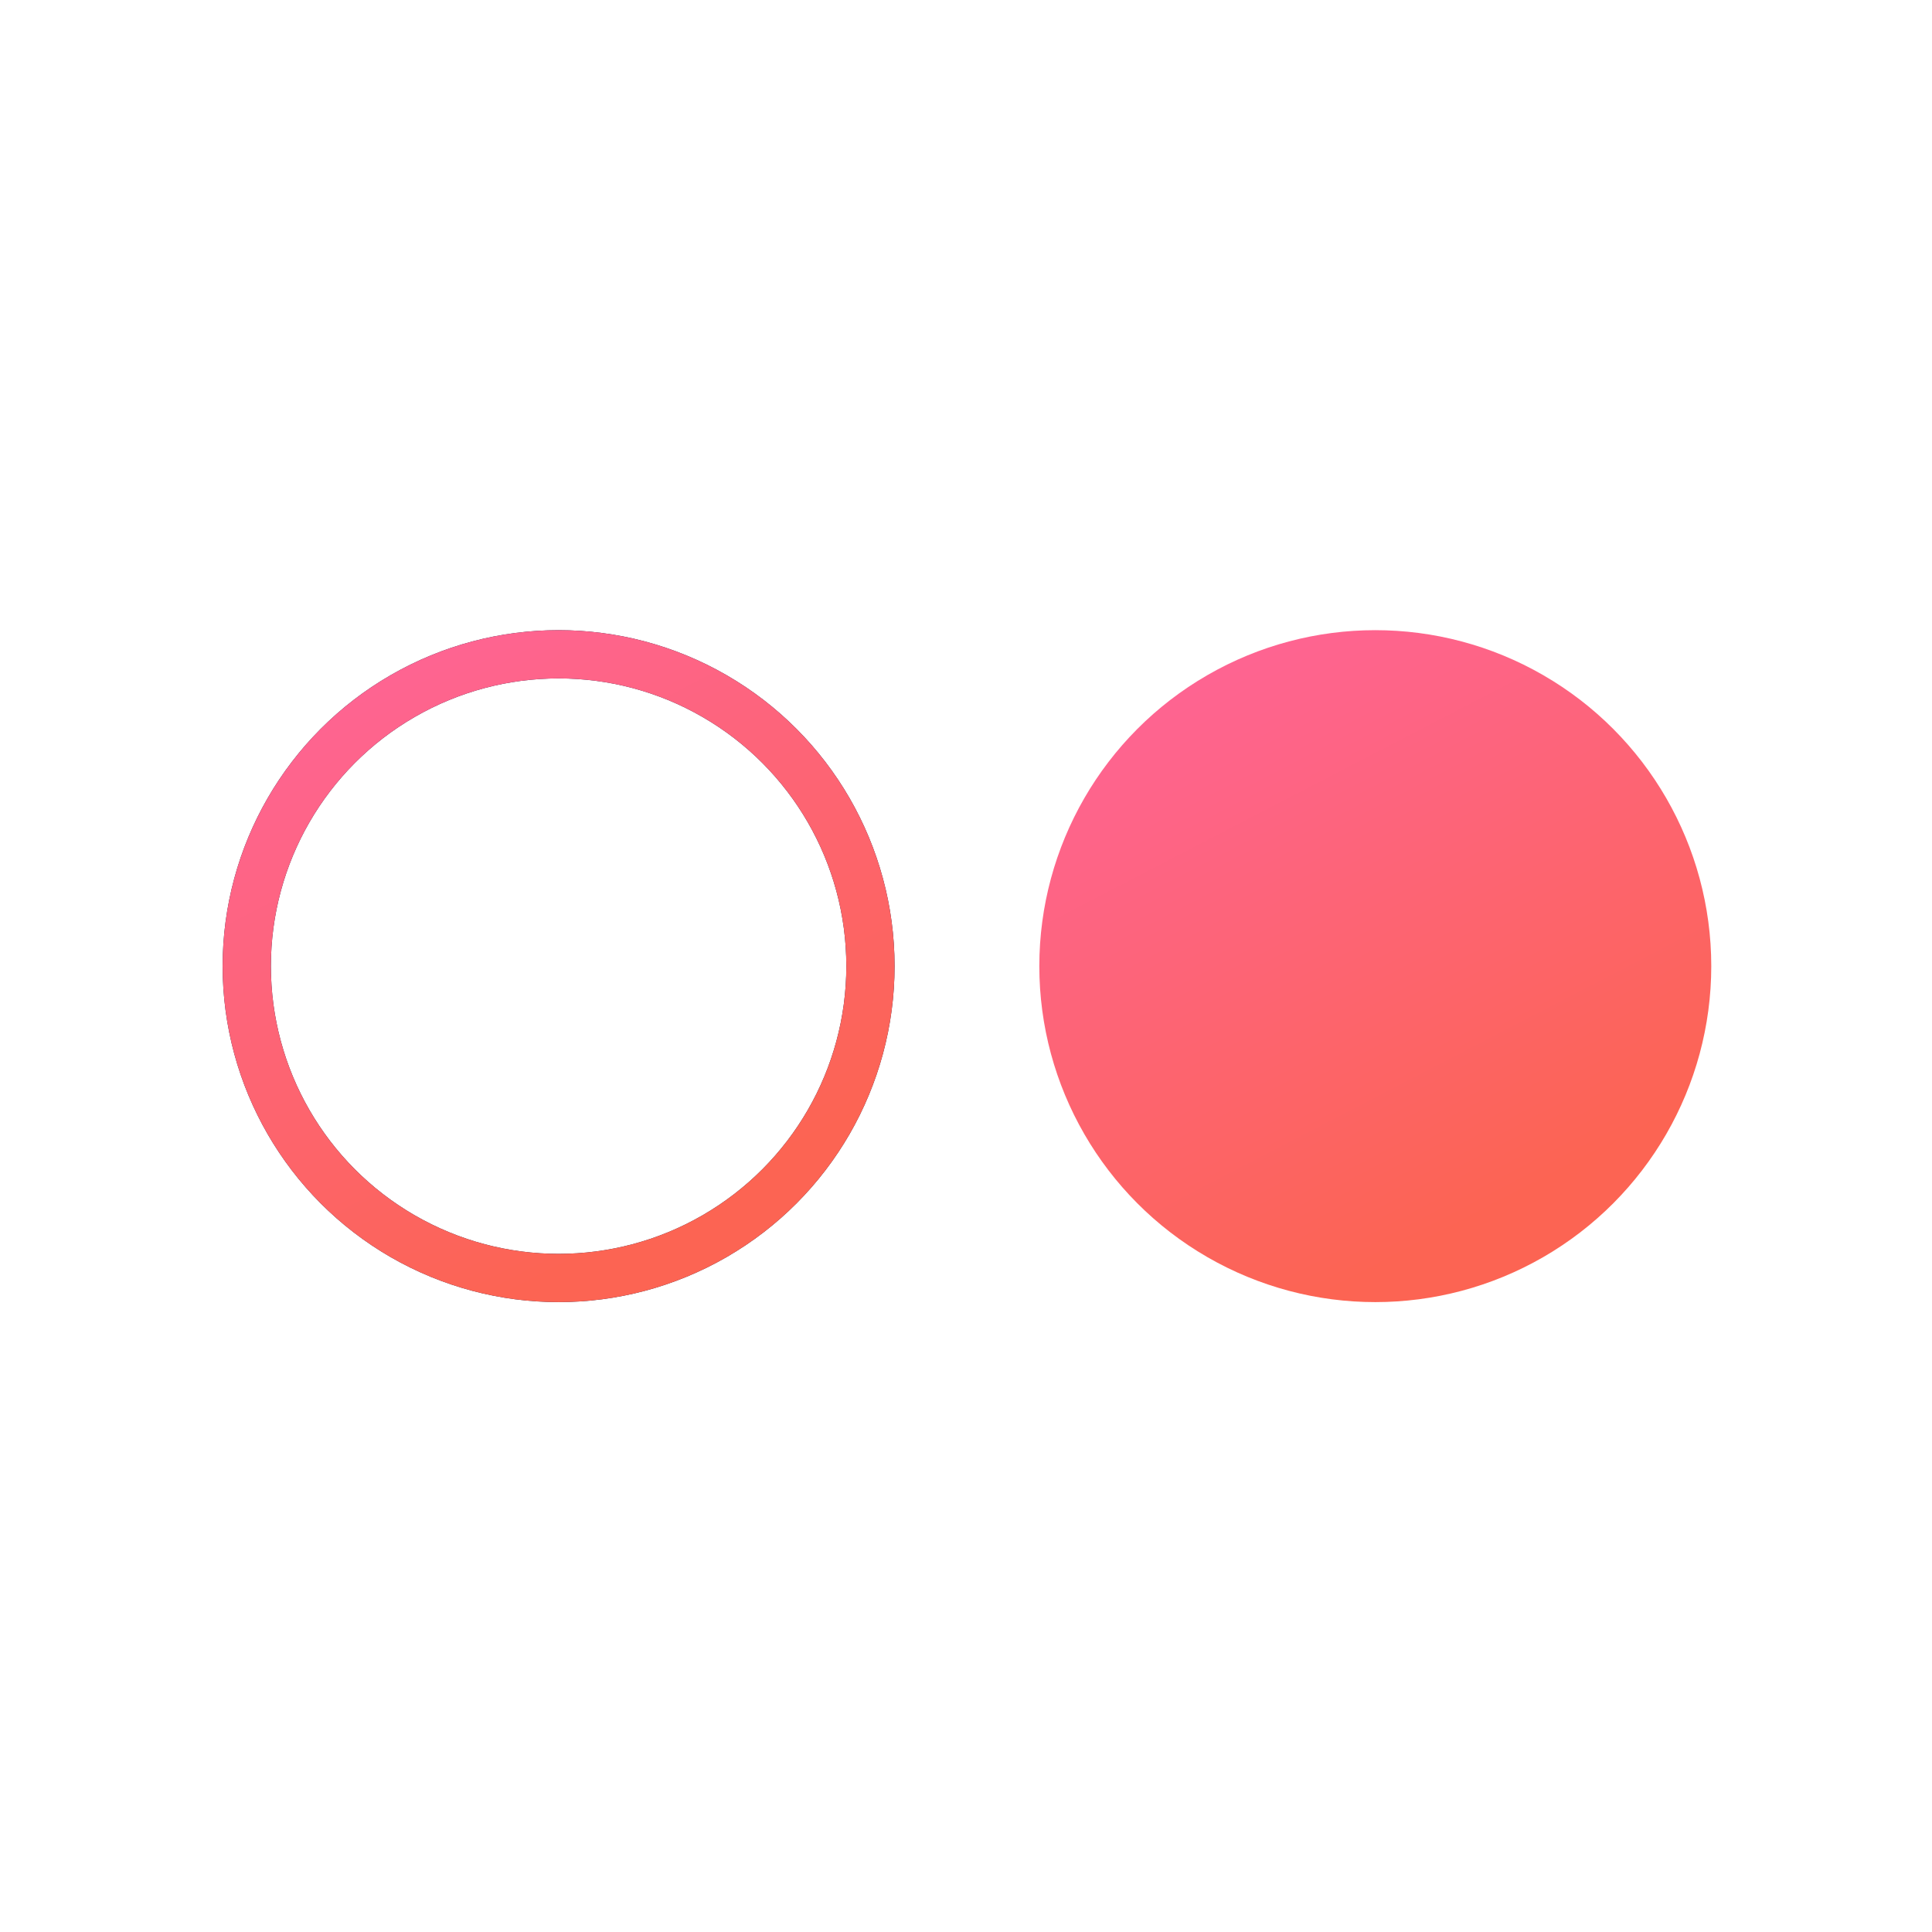 <svg width="512" height="512" viewBox="0 0 512 512" fill="none" xmlns="http://www.w3.org/2000/svg">
<circle cx="148.036" cy="256.036" r="82.643" stroke="#1E2142" stroke-width="12.786"/>
<circle cx="148.036" cy="256.036" r="82.643" stroke="url(#paint0_linear_2341_1266)" stroke-width="12.786"/>
<circle cx="364.467" cy="256.036" r="89.036" fill="url(#paint1_linear_2341_1266)"/>
<defs>
<linearGradient id="paint0_linear_2341_1266" x1="59" y1="108.784" x2="175.432" y2="333.087" gradientUnits="userSpaceOnUse">
<stop stop-color="#FF64B2"/>
<stop offset="0.962" stop-color="#FC6453"/>
</linearGradient>
<linearGradient id="paint1_linear_2341_1266" x1="275.431" y1="108.784" x2="391.863" y2="333.087" gradientUnits="userSpaceOnUse">
<stop stop-color="#FF64B2"/>
<stop offset="0.962" stop-color="#FC6453"/>
</linearGradient>
</defs>
</svg>
